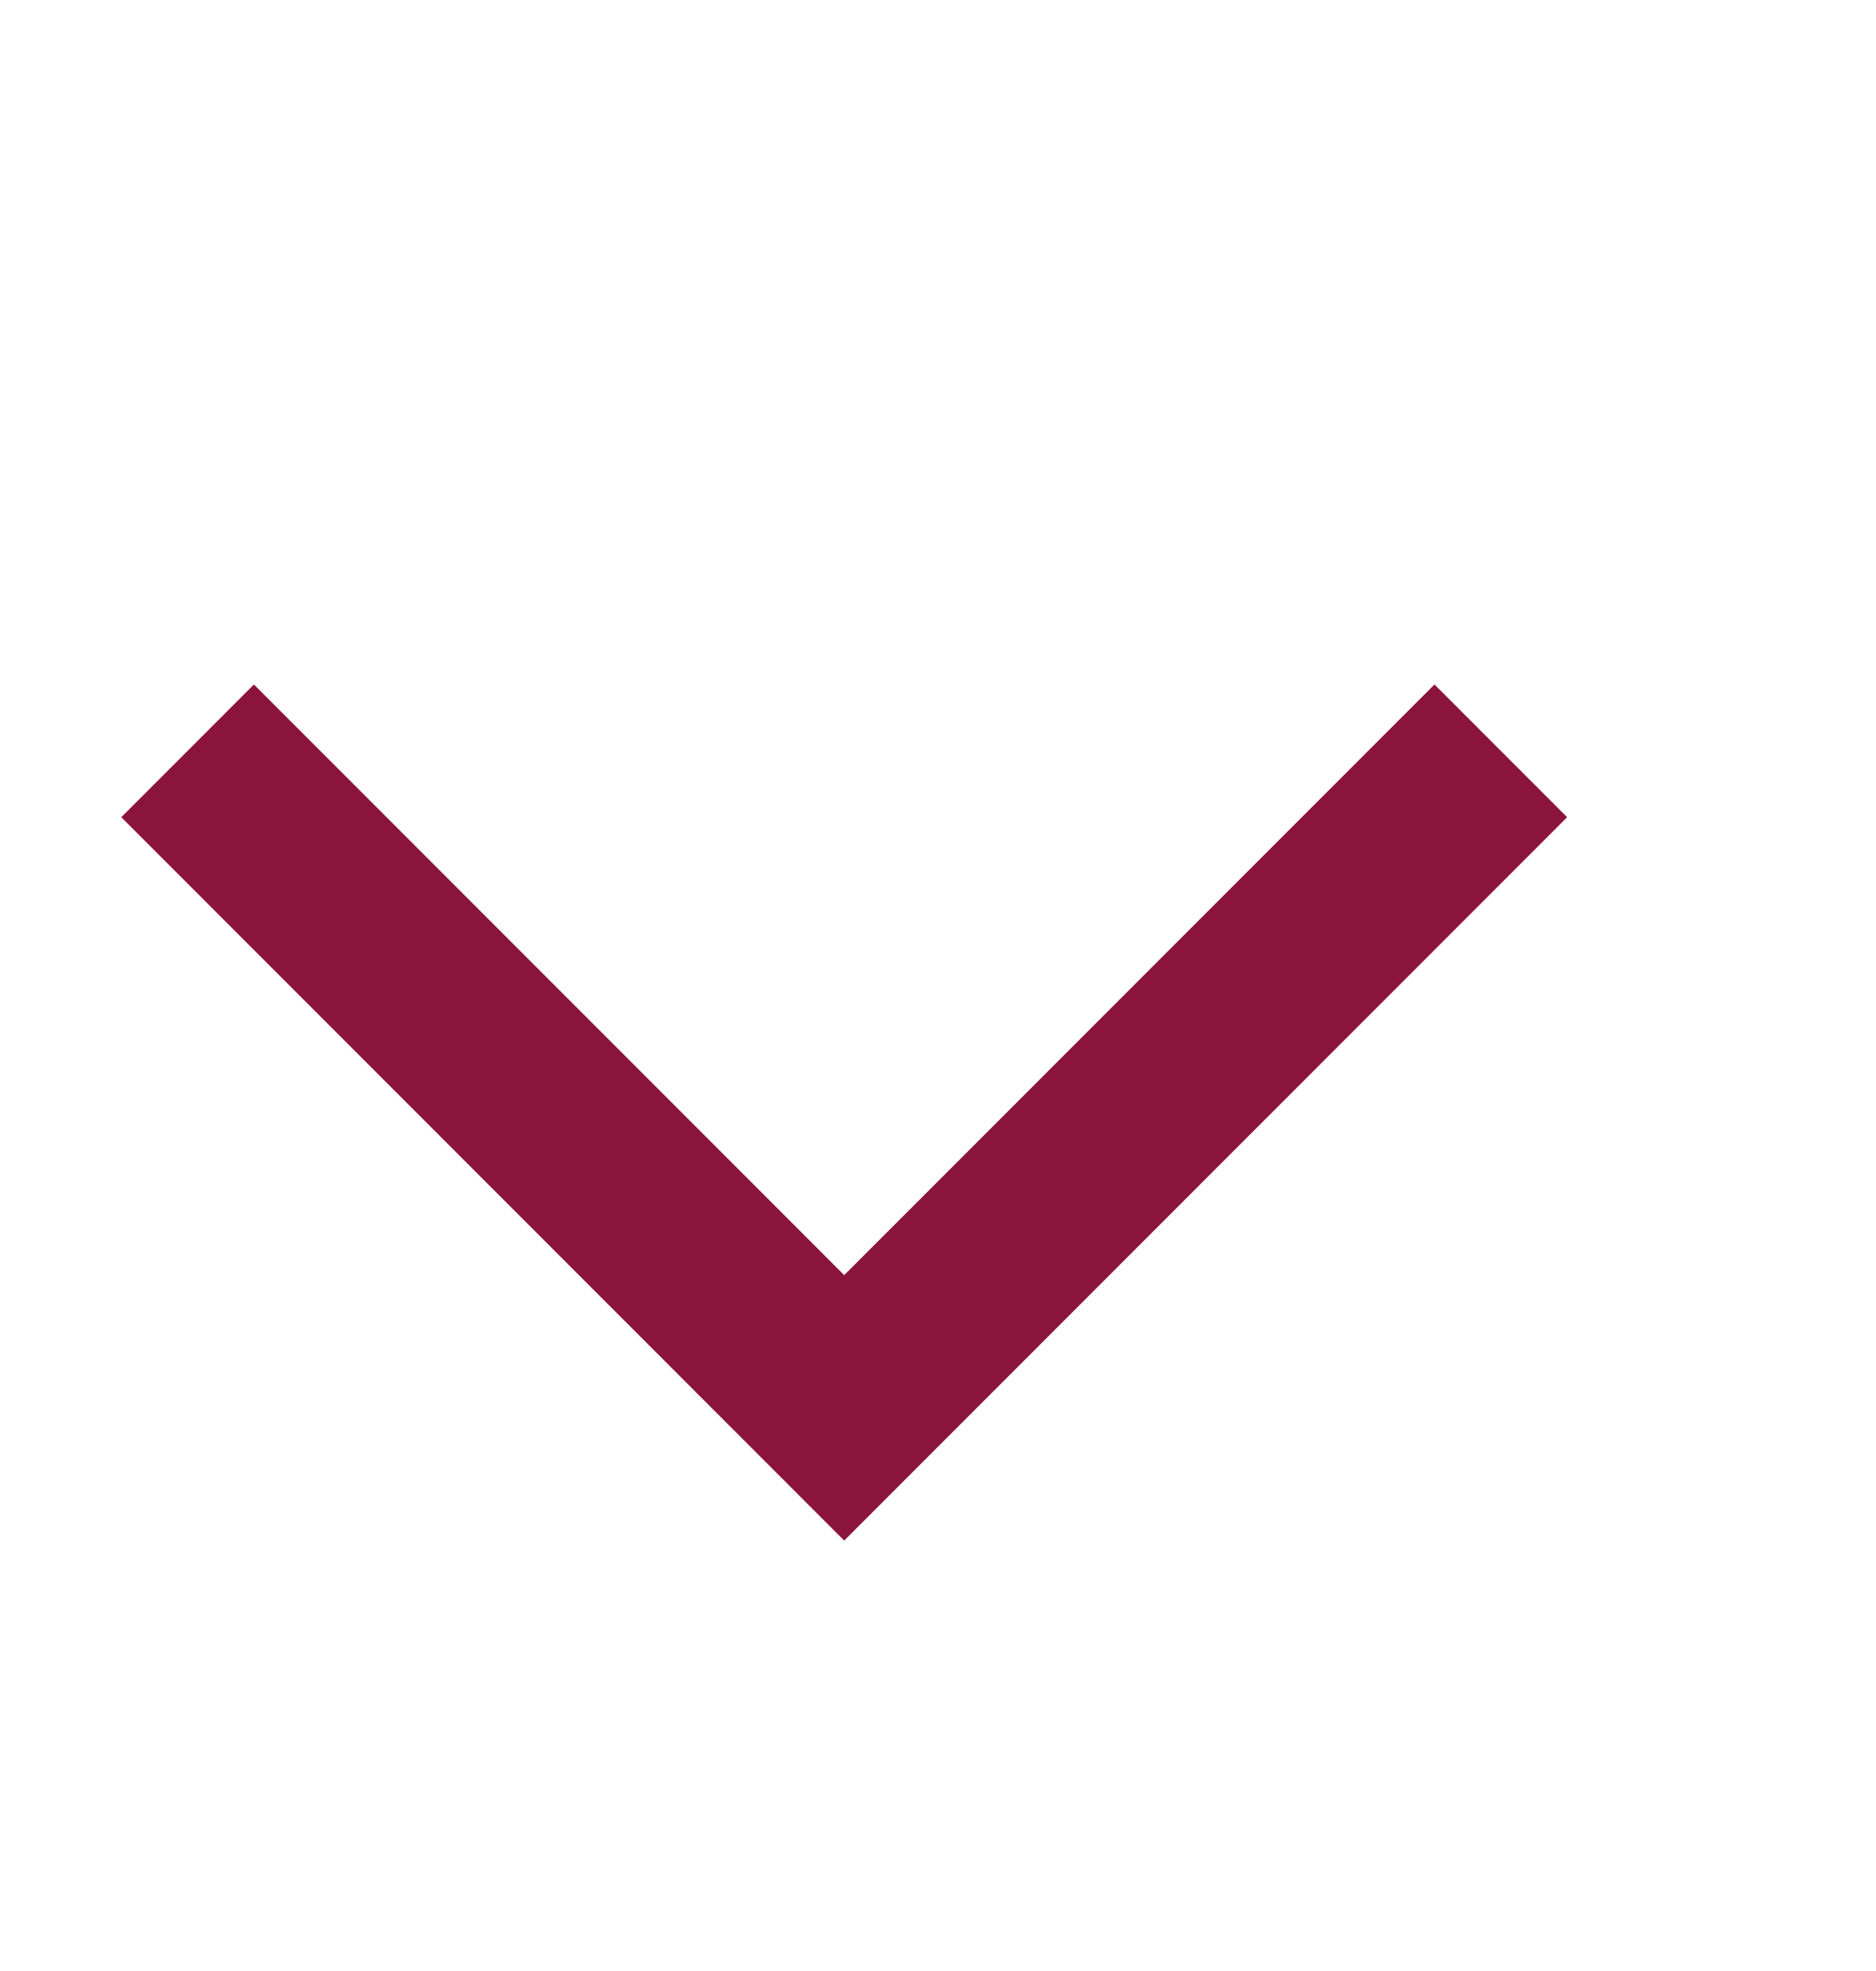 <?xml version="1.0" encoding="UTF-8"?>
<svg xmlns="http://www.w3.org/2000/svg" width="20" height="21" viewBox="0 0 20 21" fill="none">
  <path d="M2 8L9 15L16 8" stroke="#8B143C" stroke-width="2"></path>
</svg>
